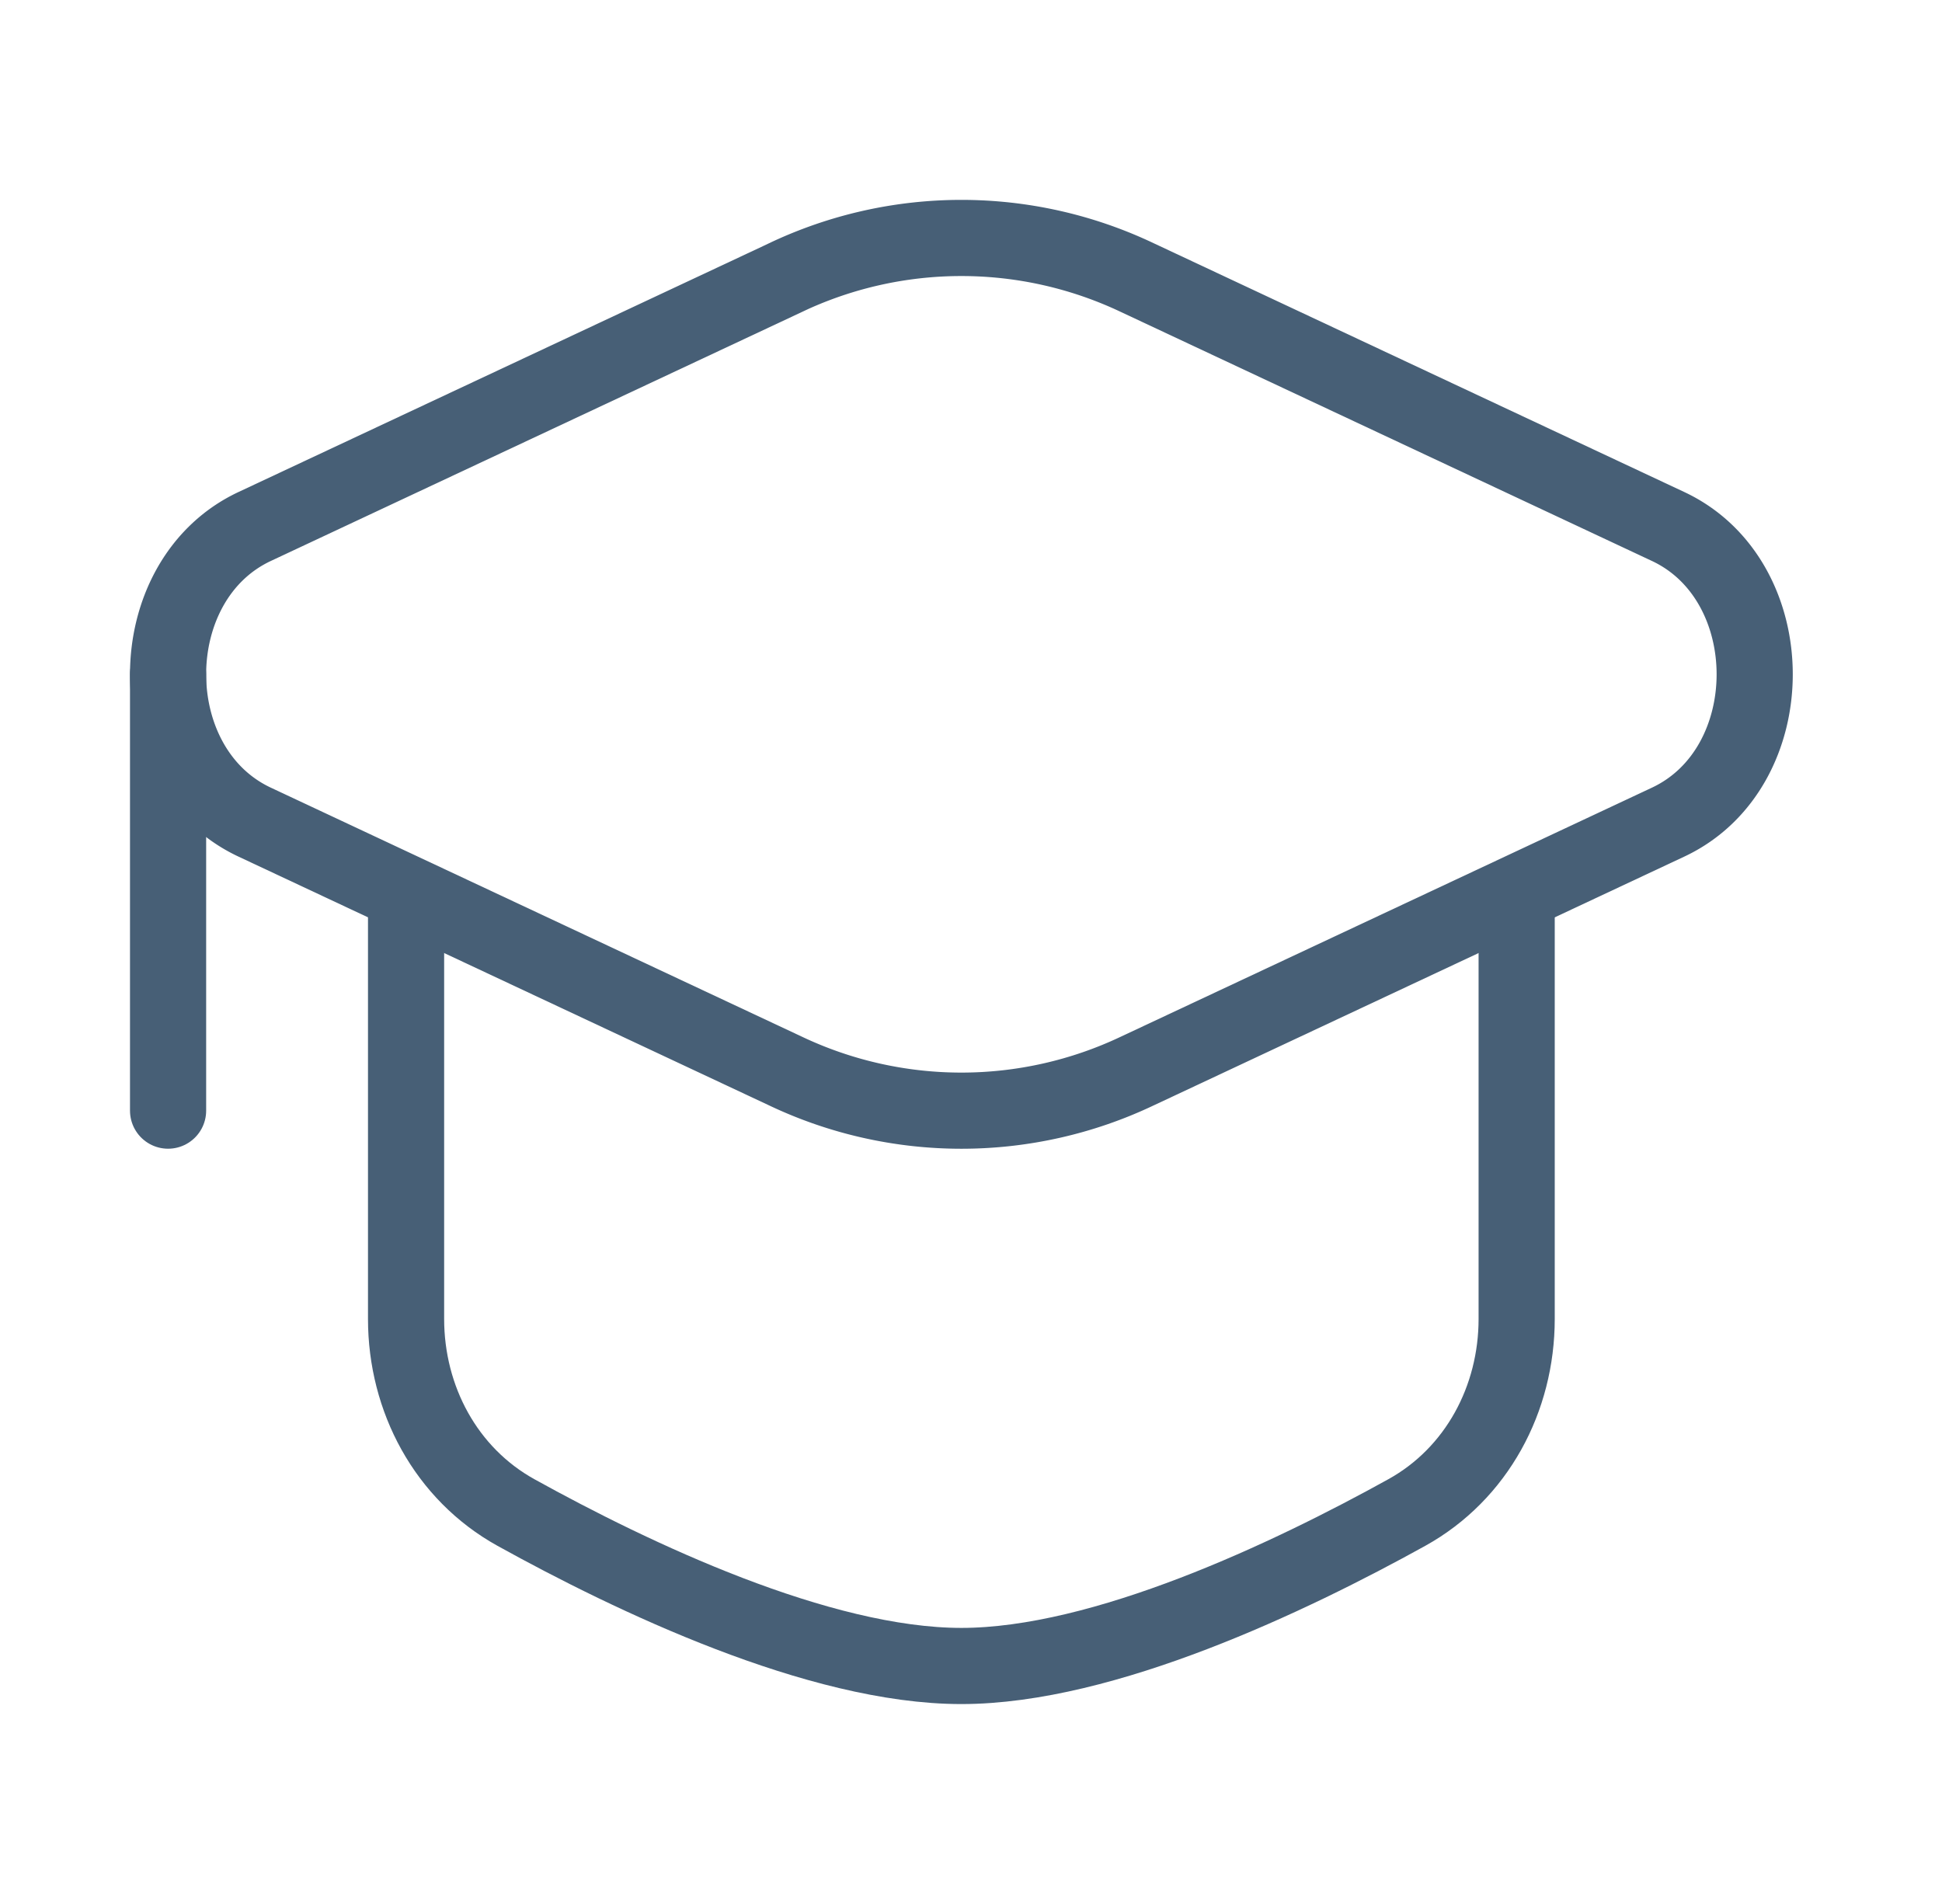 <svg width="51" height="50" fill="none" xmlns="http://www.w3.org/2000/svg"><path d="M20.628 7.29a10.77 10.77 0 0 1 9.239 0l13.94 6.536c3.032 1.422 3.032 6.343 0 7.764l-13.94 6.536a10.77 10.77 0 0 1-9.239 0L6.688 21.59c-3.032-1.421-3.032-6.342 0-7.764l13.94-6.535Z" stroke="#475F76" stroke-width="2"/><path d="M4.414 17.708v11.458m35.416-5.208v10.678c0 2.1-1.048 4.066-2.885 5.084-3.06 1.694-7.956 4.03-11.698 4.03-3.741 0-8.638-2.336-11.697-4.03-1.837-1.018-2.886-2.984-2.886-5.084V23.958" stroke="#475F76" stroke-width="2" stroke-linecap="round"/></svg>